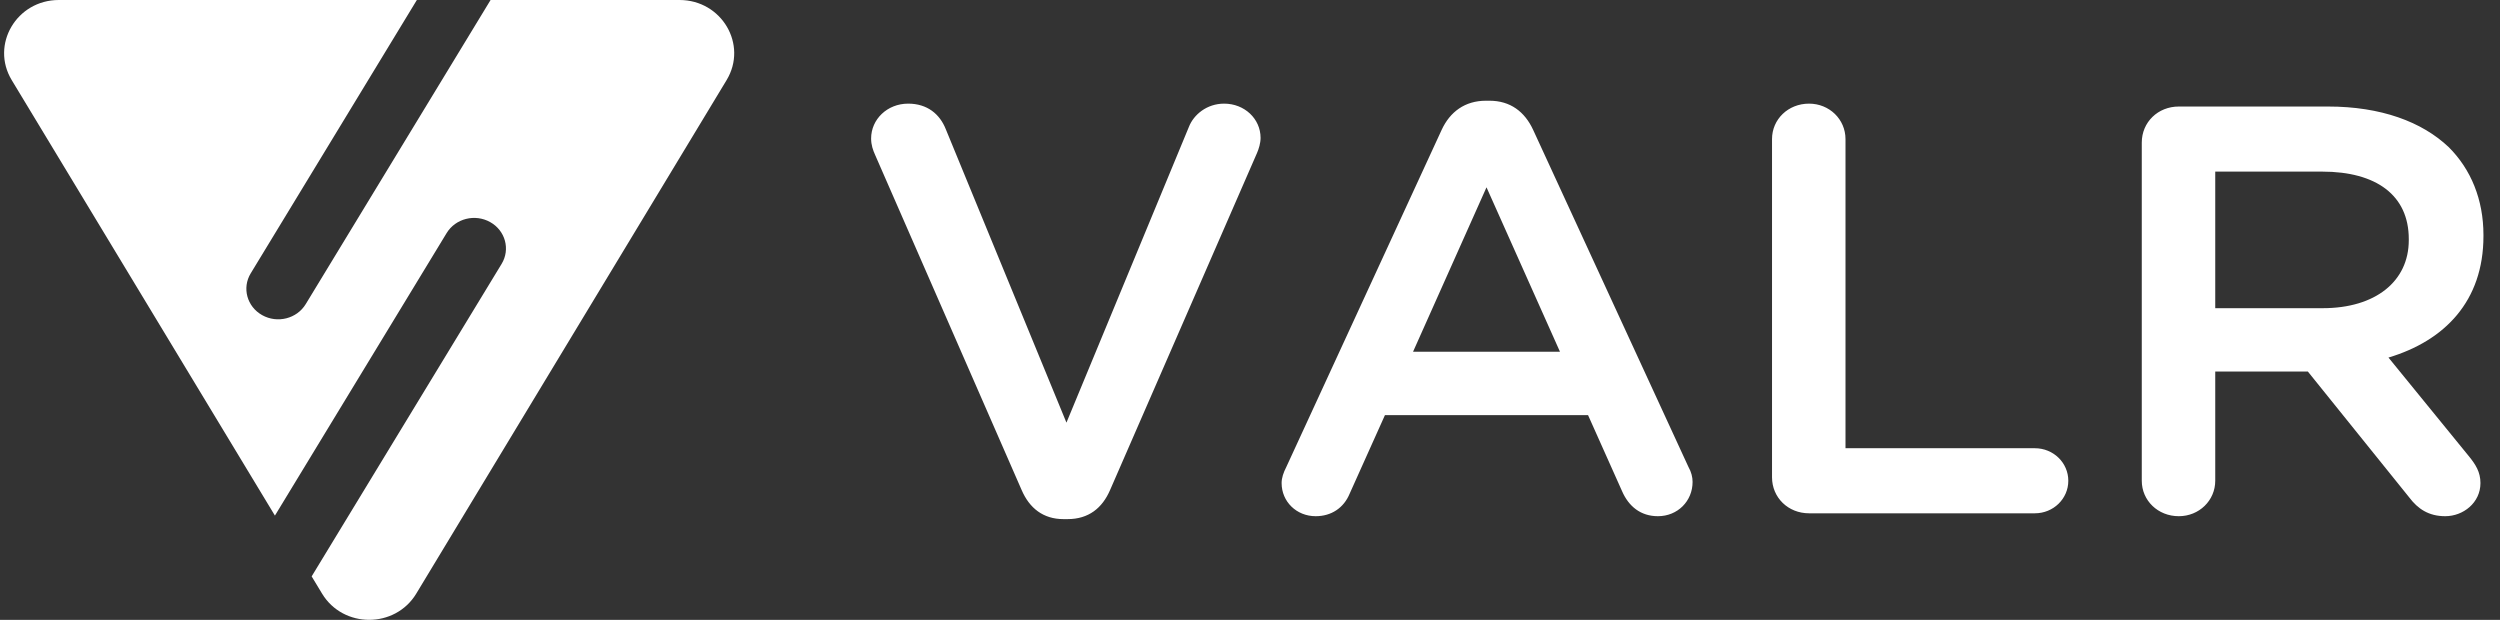<svg width="121" height="30" viewBox="0 0 121 30" fill="none" xmlns="http://www.w3.org/2000/svg">
<rect x="0" y="0" width="121" height="30" fill="#333333" stroke="none"/>
<g clip-path="url(#clip0_2004_8401)">
<path d="M14.796 14.721C14.367 15.427 13.424 15.665 12.689 15.253C11.954 14.842 11.705 13.937 12.134 13.231L20.176 0H2.847C0.802 0 -0.469 2.162 0.568 3.878L13.306 24.955L21.617 11.281C22.046 10.576 22.989 10.337 23.724 10.749C24.459 11.16 24.707 12.066 24.279 12.771L15.084 27.897L15.588 28.731C16.611 30.423 19.125 30.423 20.147 28.731L35.167 3.878C36.204 2.162 34.933 0 32.888 0H23.744L14.796 14.721Z" fill="white"/>
<path fill-rule="evenodd" clip-rule="evenodd" d="M51.471 25.125C50.489 25.125 49.824 24.591 49.448 23.719L42.365 7.519C42.249 7.266 42.162 7.013 42.162 6.703C42.162 5.775 42.943 5.016 43.955 5.016C44.88 5.016 45.487 5.522 45.776 6.253L51.616 20.456L57.543 6.141C57.774 5.55 58.41 5.016 59.249 5.016C60.231 5.016 61.012 5.747 61.012 6.675C61.012 6.928 60.925 7.209 60.839 7.406L53.727 23.719C53.351 24.591 52.686 25.125 51.674 25.125H51.471ZM62.03 23.381C62.03 23.128 62.117 22.875 62.261 22.594L69.778 6.281C70.183 5.409 70.906 4.875 71.918 4.875H72.091C73.103 4.875 73.797 5.409 74.202 6.281L81.718 22.594C81.863 22.847 81.921 23.1 81.921 23.325C81.921 24.253 81.198 24.984 80.244 24.984C79.406 24.984 78.827 24.506 78.509 23.775L76.861 20.091H67.032L65.326 23.887C65.037 24.591 64.43 24.984 63.678 24.984C62.753 24.984 62.03 24.281 62.03 23.381ZM68.391 17.025H75.503L71.947 9.066L68.391 17.025ZM85.766 23.1V6.731C85.766 5.775 86.546 5.016 87.558 5.016C88.541 5.016 89.322 5.775 89.322 6.731V21.694H98.487C99.383 21.694 100.106 22.397 100.106 23.269C100.106 24.141 99.383 24.844 98.487 24.844H87.558C86.546 24.844 85.766 24.084 85.766 23.1ZM103.662 23.269V6.9C103.662 5.916 104.442 5.156 105.454 5.156H112.682C115.226 5.156 117.221 5.888 118.522 7.125C119.592 8.194 120.199 9.656 120.199 11.372V11.428C120.199 14.578 118.32 16.491 115.602 17.306L119.476 22.059C119.823 22.481 120.054 22.847 120.054 23.381C120.054 24.337 119.216 24.984 118.349 24.984C117.539 24.984 117.019 24.619 116.614 24.084L111.699 17.981H107.218V23.269C107.218 24.225 106.437 24.984 105.454 24.984C104.442 24.984 103.662 24.225 103.662 23.269ZM107.218 14.916H112.422C114.966 14.916 116.585 13.622 116.585 11.625V11.569C116.585 9.459 115.024 8.306 112.393 8.306H107.218V14.916Z" fill="white"/>
</g>
<defs>
<clipPath id="clip0_2004_8401">
<rect width="120" height="30" fill="white" transform="translate(0.199)"/>
</clipPath>
</defs>
</svg>
